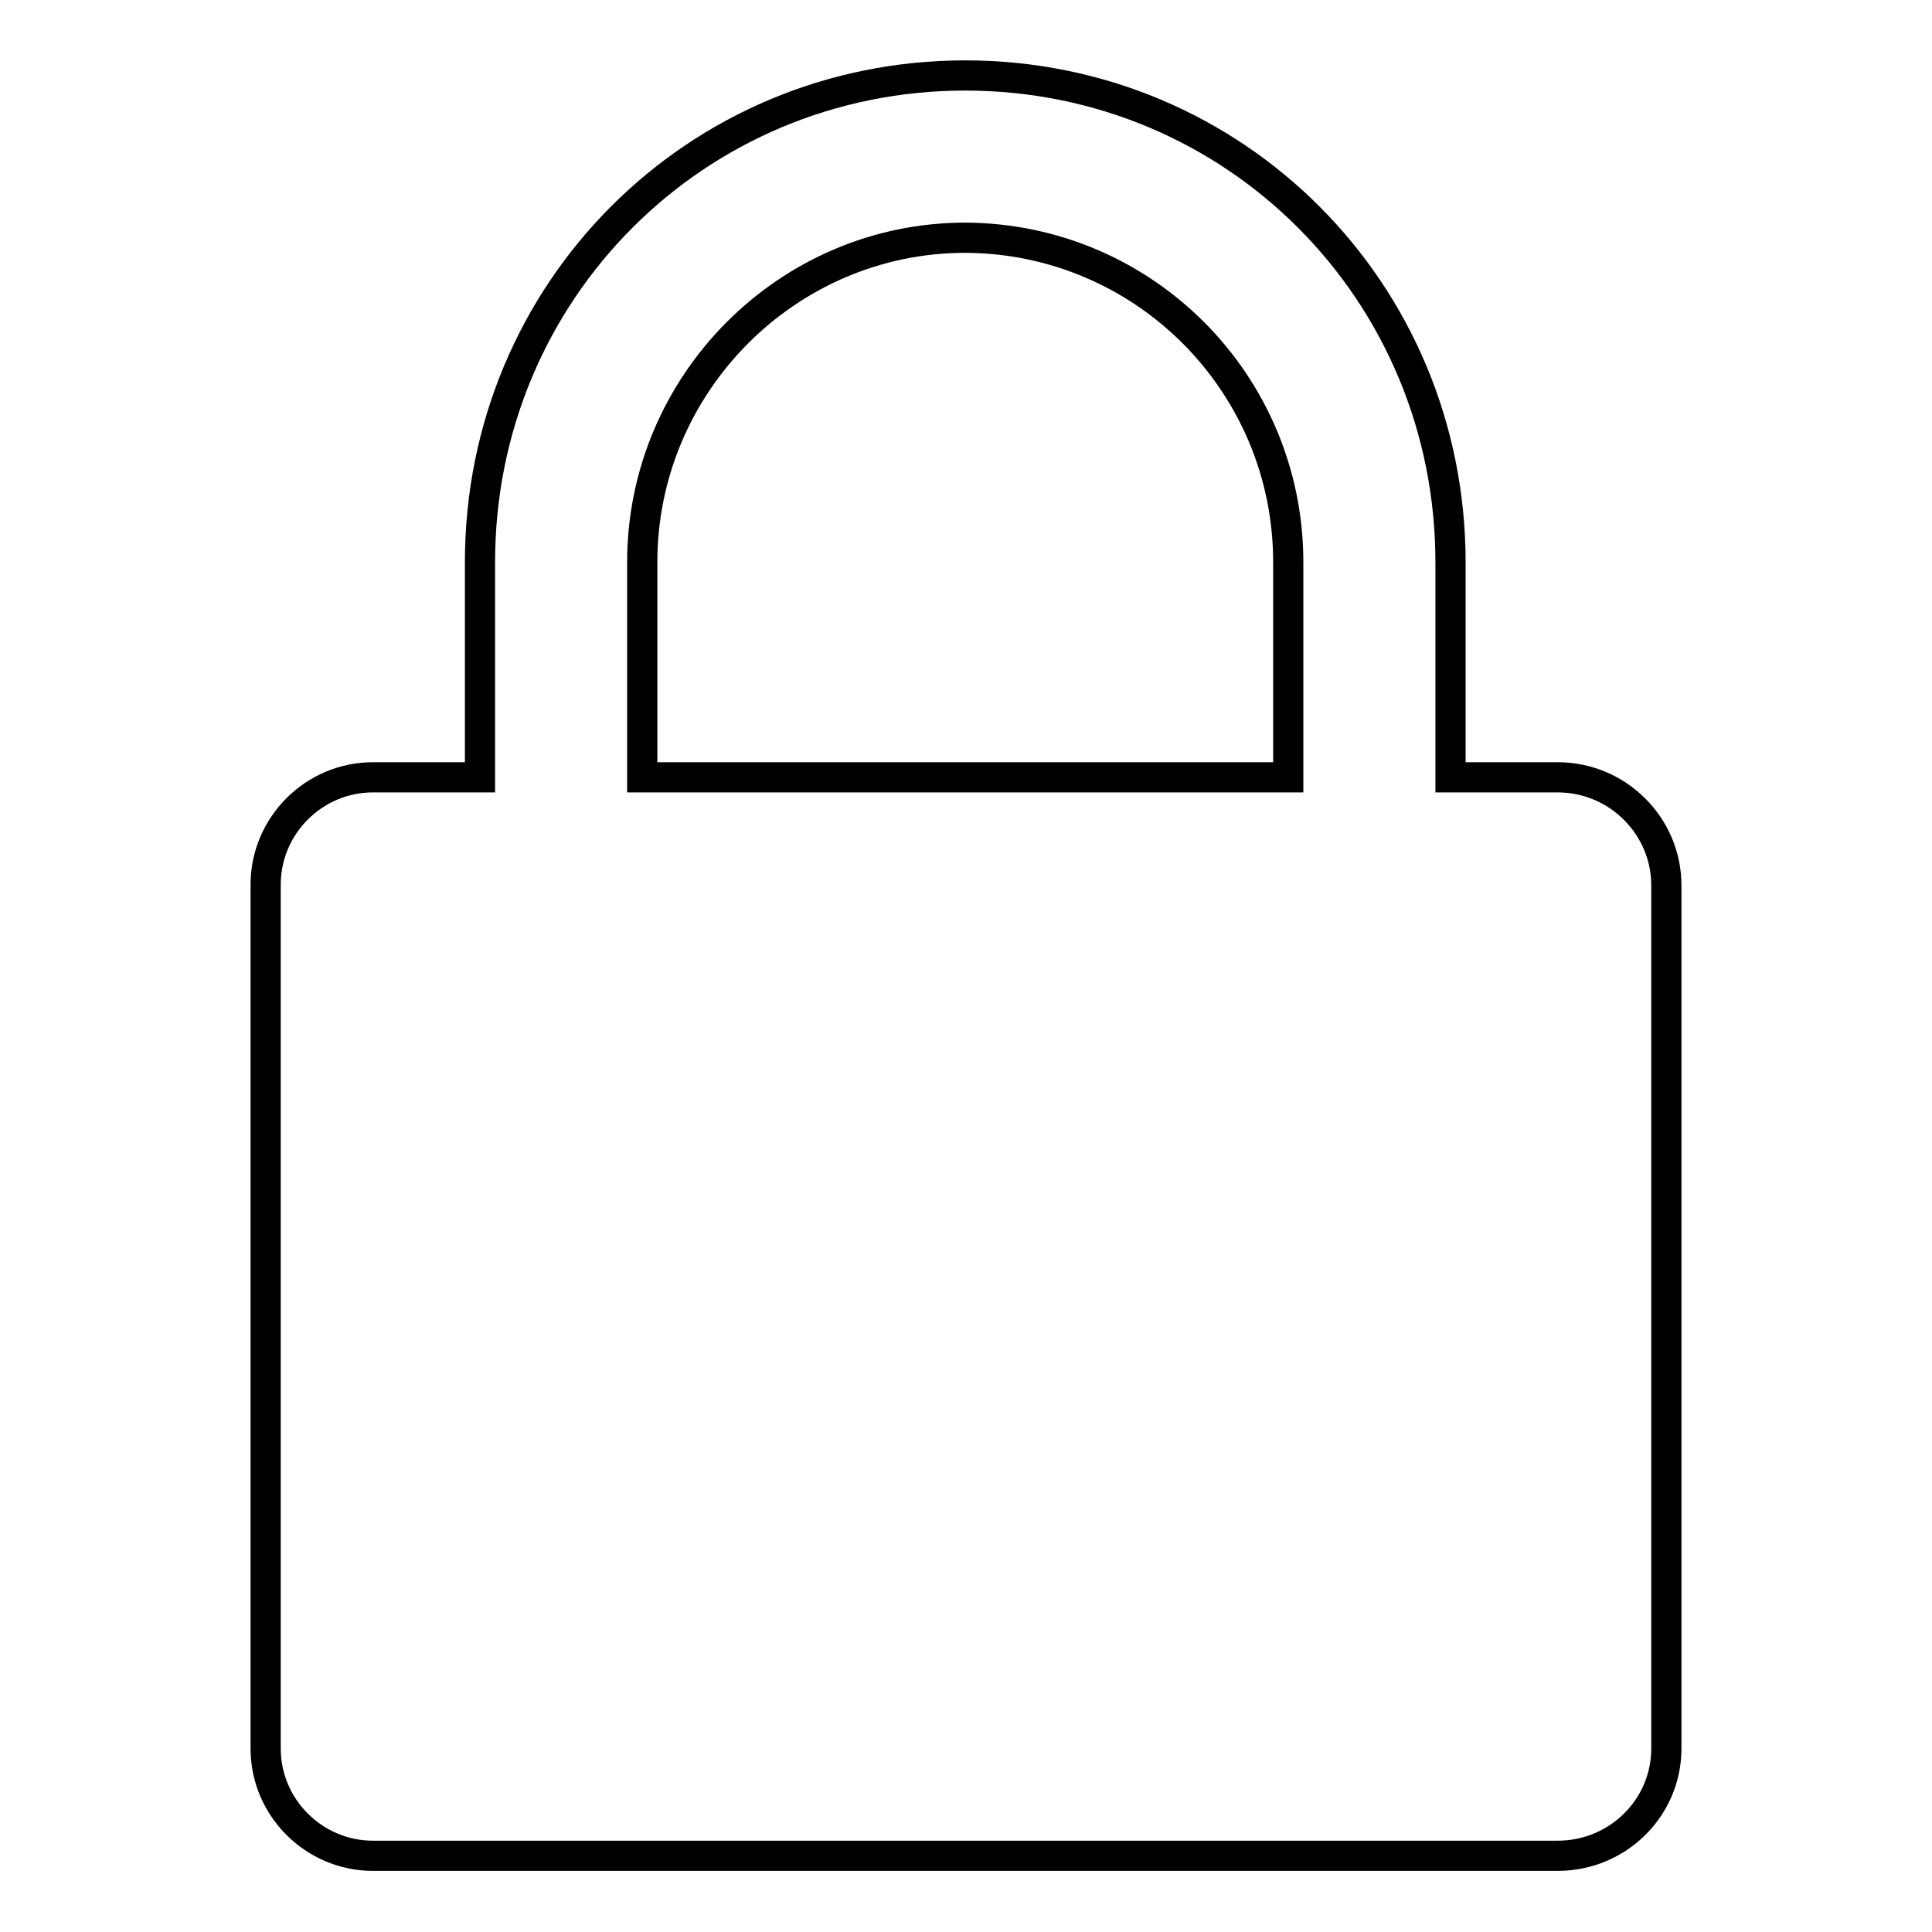 <?xml version="1.0" encoding="utf-8"?>
<!-- Svg Vector Icons : http://www.onlinewebfonts.com/icon -->
<!DOCTYPE svg PUBLIC "-//W3C//DTD SVG 1.1//EN" "http://www.w3.org/Graphics/SVG/1.1/DTD/svg11.dtd">
<svg version="1.1" xmlns="http://www.w3.org/2000/svg" xmlns:xlink="http://www.w3.org/1999/xlink" x="0px" y="0px" viewBox="0 0 256 256" enable-background="new 0 0 256 256" xml:space="preserve">
<g> <path stroke-width="4" fill-opacity="0" stroke="#000000"  d="M206.4,103h-14.2V74.5c0-35.9-28.6-64.5-64.3-64.5c-35.7,0-64.3,28.6-64.3,64.5V103H49.4 c-7.8,0-14.2,6.4-14.2,14.2v114.5c0,7.8,6.4,14.2,14.2,14.2h157c8,0,14.4-6.4,14.4-14.2V117.3C220.8,109.5,214.4,103,206.4,103 L206.4,103z M170.7,103H85.1V74.5c0-23.7,19.3-43,42.8-43c23.7,0.1,42.8,19.3,42.8,43V103z"/></g>
</svg>